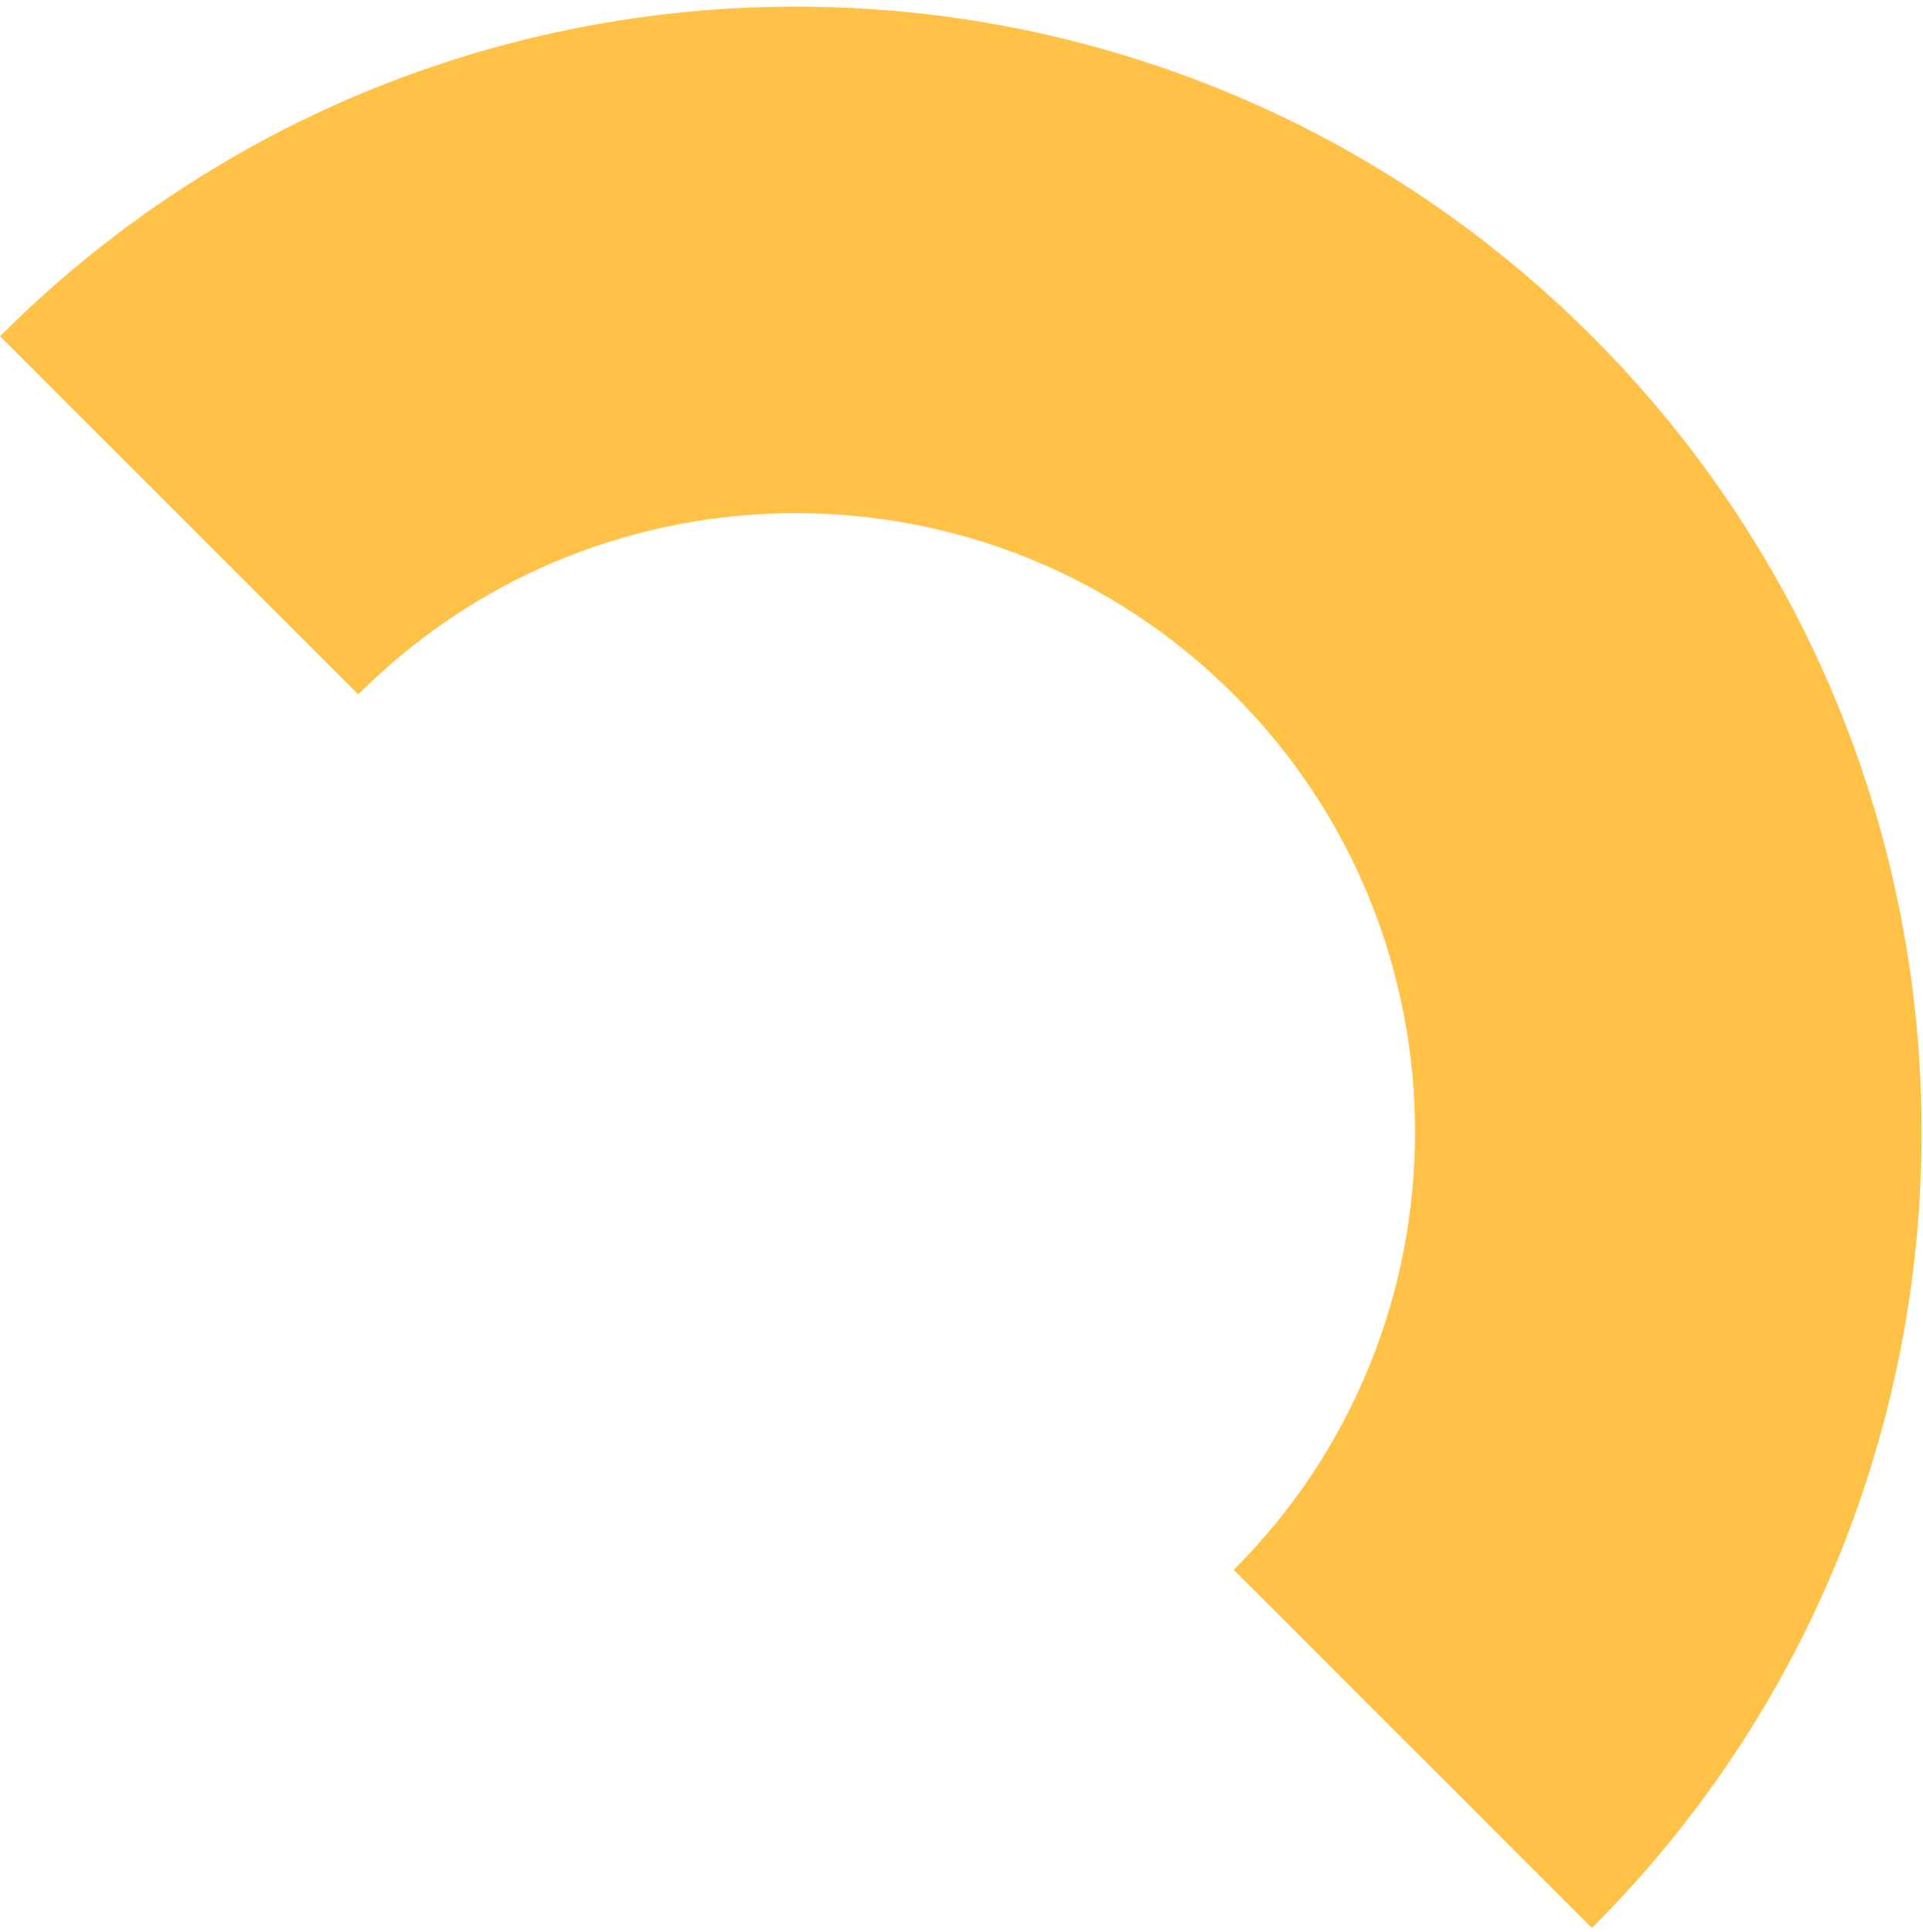 <svg width="205" height="206" viewBox="0 0 205 206" fill="none" xmlns="http://www.w3.org/2000/svg">
<path d="M-0.001 35.853C46.862 -11.01 122.842 -11.01 169.705 35.853C216.568 82.716 216.568 158.696 169.705 205.559L131.521 167.375C157.296 141.6 157.296 99.811 131.521 74.037C105.948 48.464 64.611 48.264 38.791 73.437L38.183 74.037L-0.001 35.853Z" fill="#FFC146"/>
</svg>
